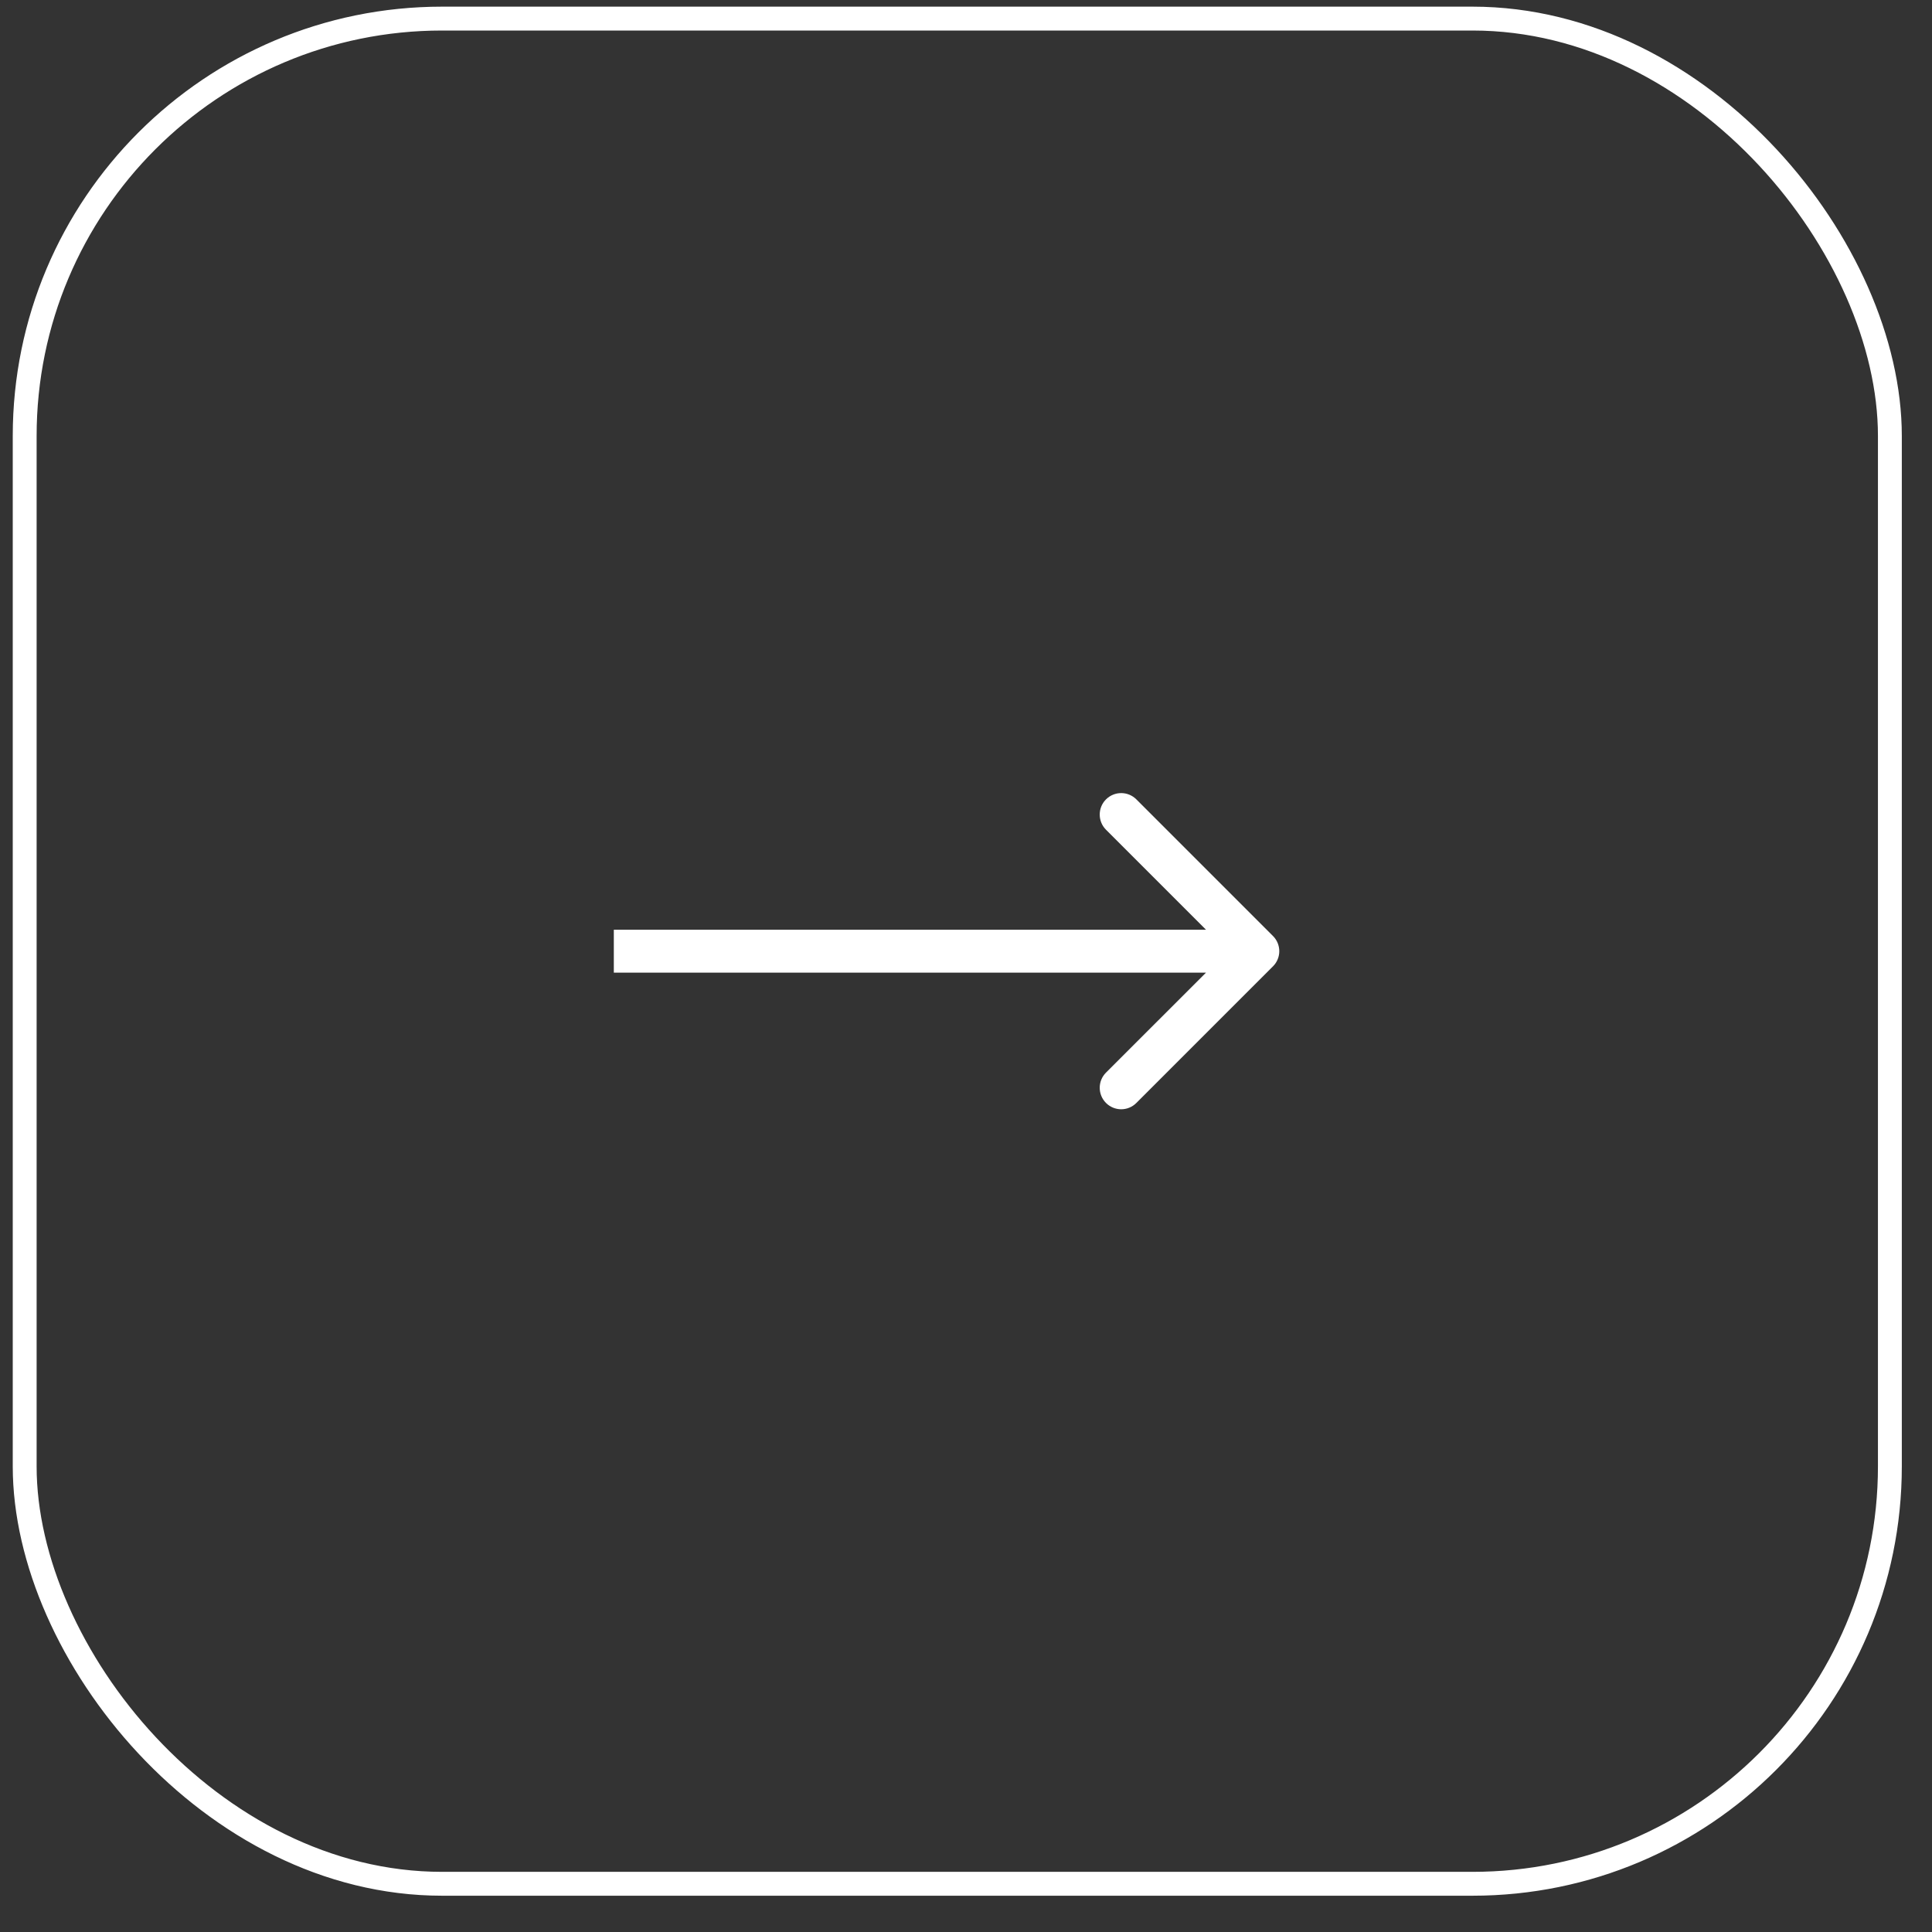 <?xml version="1.0" encoding="UTF-8"?> <svg xmlns="http://www.w3.org/2000/svg" width="45" height="45" viewBox="0 0 45 45" fill="none"><rect x="0" y="0" width="45" height="45" fill="#333333" stroke="none"/><rect x="0.575" y="0.433" width="43.444" height="43.444" rx="9.722" stroke="white" stroke-width="0.556"></rect><path d="M29.65 22.508C29.846 22.313 29.846 21.997 29.65 21.801L26.468 18.619C26.273 18.424 25.957 18.424 25.761 18.619C25.566 18.814 25.566 19.131 25.761 19.326L28.59 22.155L25.761 24.983C25.566 25.178 25.566 25.495 25.761 25.69C25.957 25.886 26.273 25.886 26.468 25.69L29.65 22.508ZM14.297 22.155L14.297 22.655L29.297 22.655L29.297 22.155L29.297 21.655L14.297 21.655L14.297 22.155Z" fill="white"></path></svg> 
